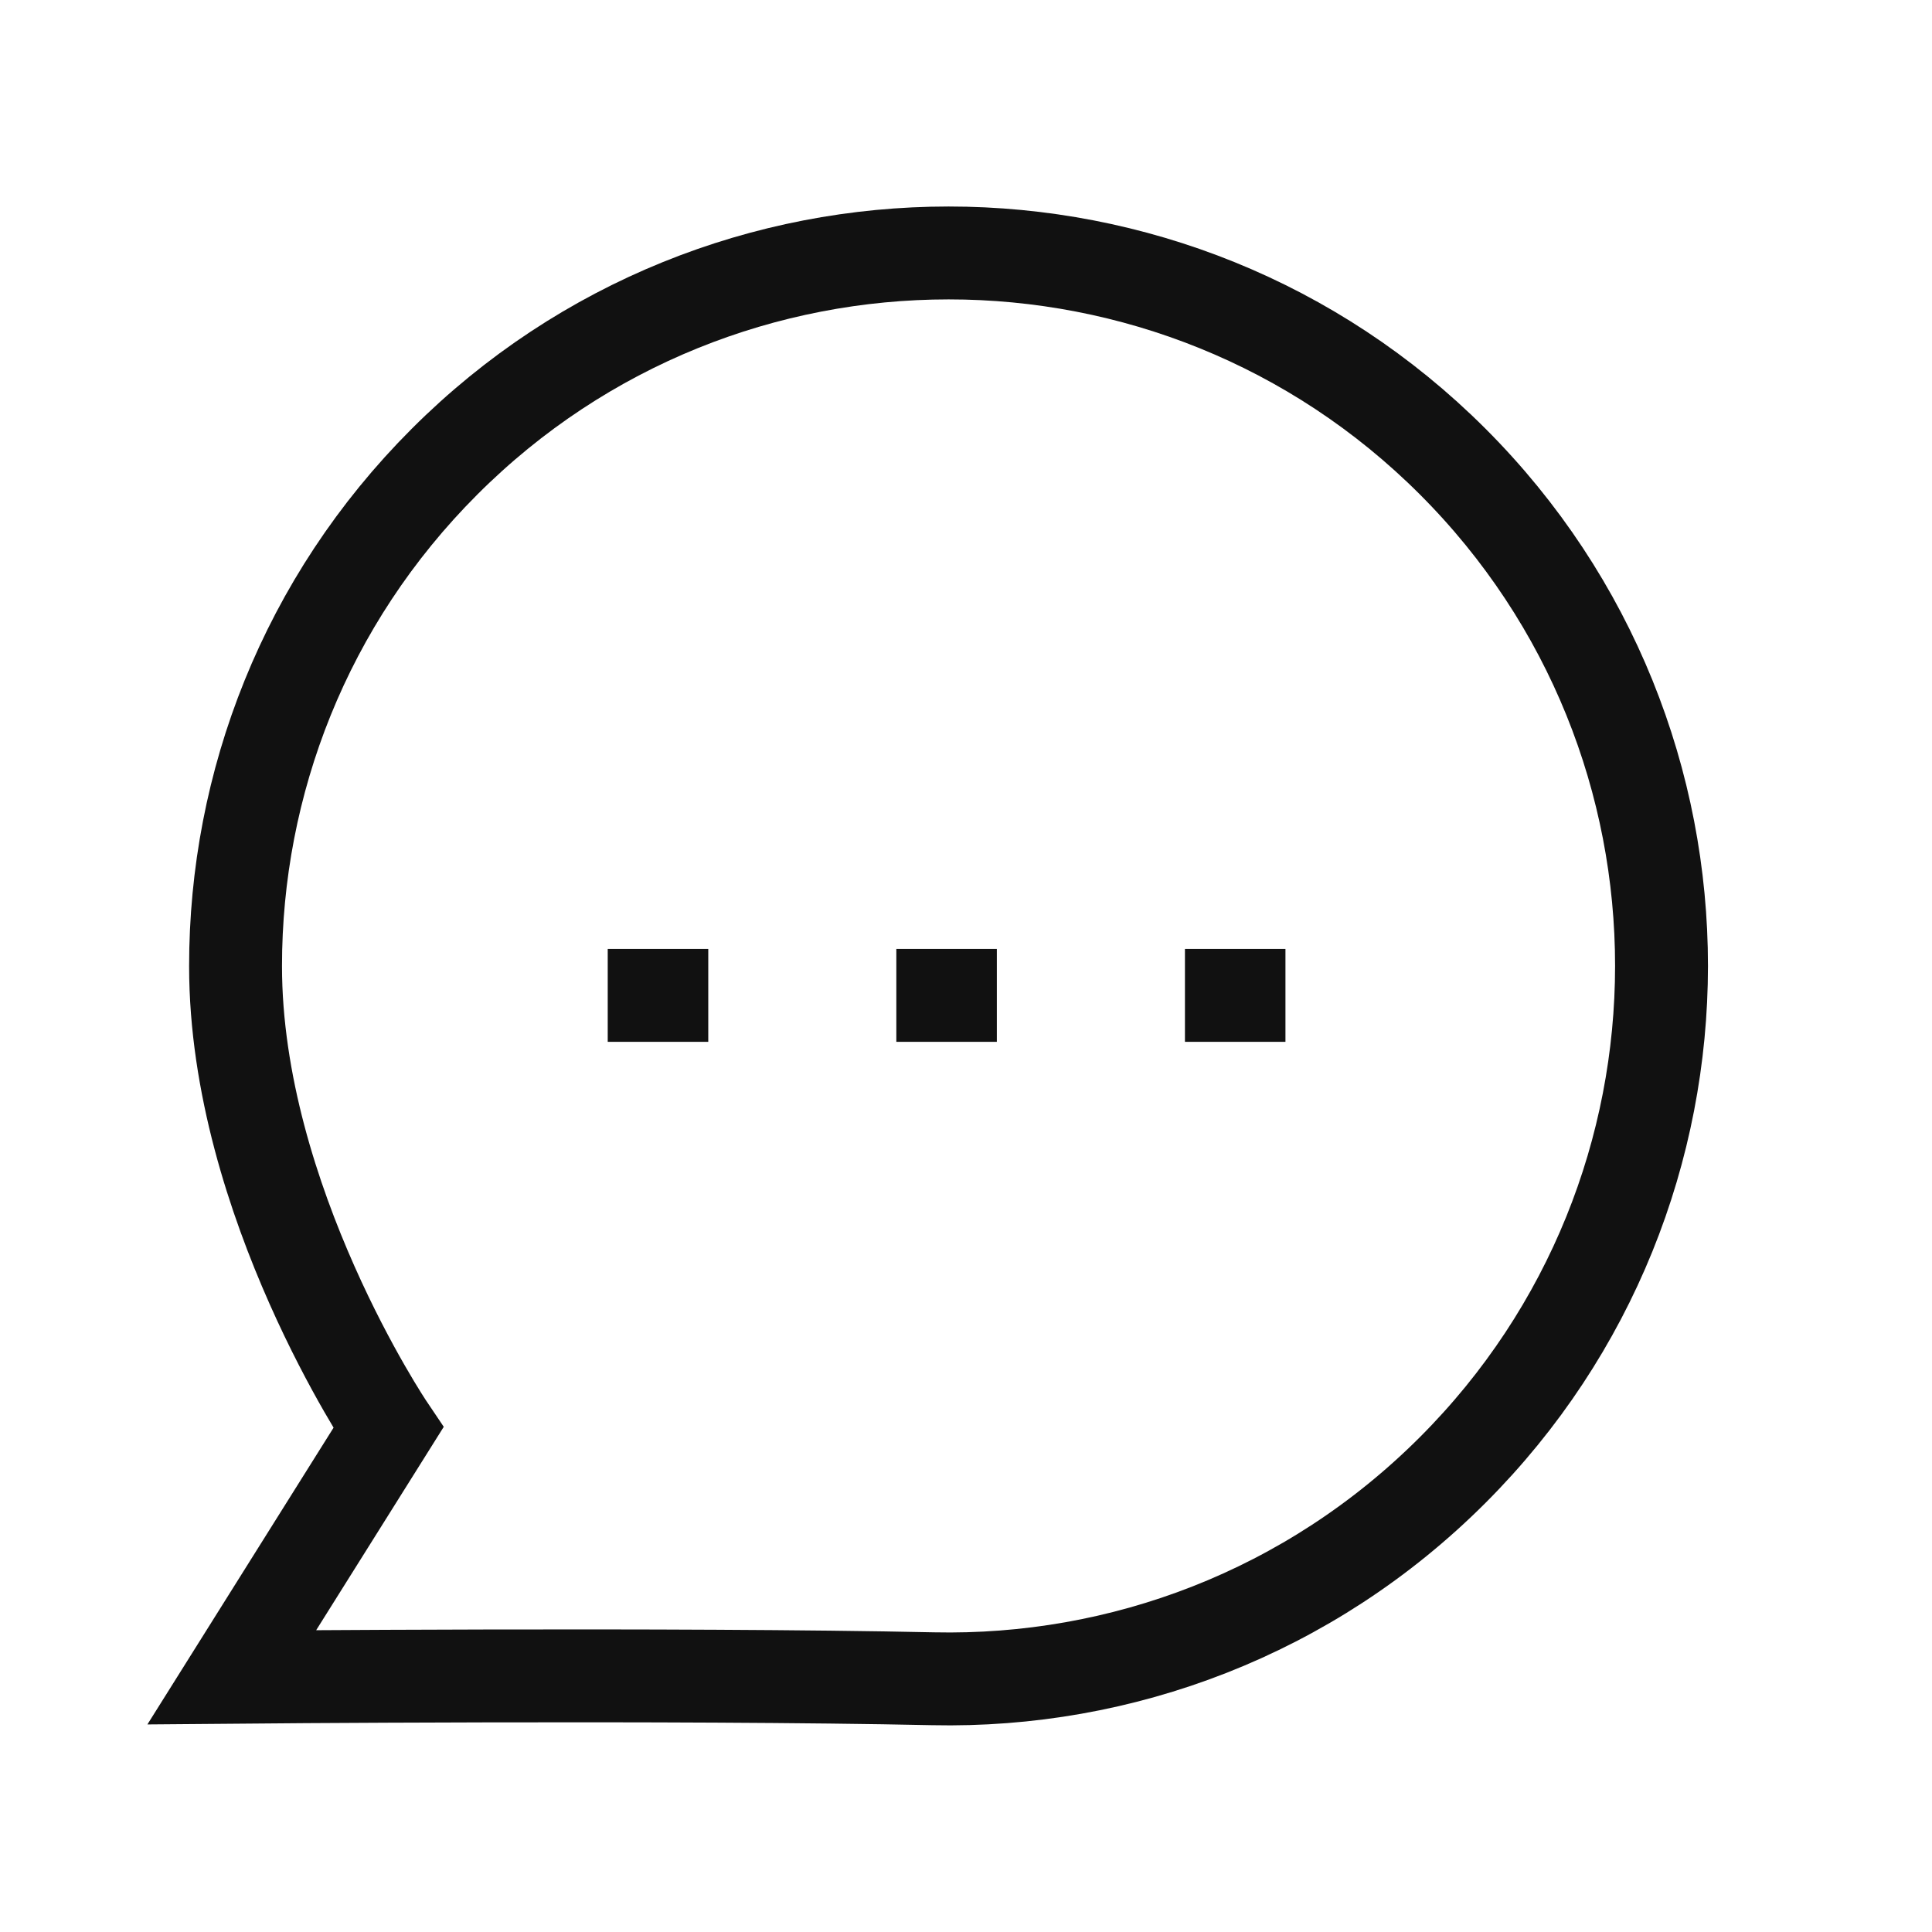 <svg width="52" height="52" viewBox="0 0 52 52" fill="none" xmlns="http://www.w3.org/2000/svg">
<path fill-rule="evenodd" clip-rule="evenodd" d="M39.1 39.565C35.242 43.424 30.163 45.293 25.116 45.184C18.262 45.036 6.24 45.143 6.24 45.143L10.453 38.427C10.453 38.427 6.34 32.319 6.34 26.008C6.337 21.094 8.208 16.181 11.964 12.426C19.45 4.936 31.613 4.936 39.1 12.424C46.6 19.925 46.587 32.078 39.1 39.565Z" stroke="#111111" stroke-width="2.5" stroke-linecap="square"/>
<path d="M17.813 26.791H17.607" stroke="#111111" stroke-width="2.5" stroke-linecap="square"/>
<path d="M25.58 26.791H25.375" stroke="#111111" stroke-width="2.5" stroke-linecap="square"/>
<path d="M33.348 26.791H33.143" stroke="#111111" stroke-width="2.5" stroke-linecap="square"/>
</svg>
